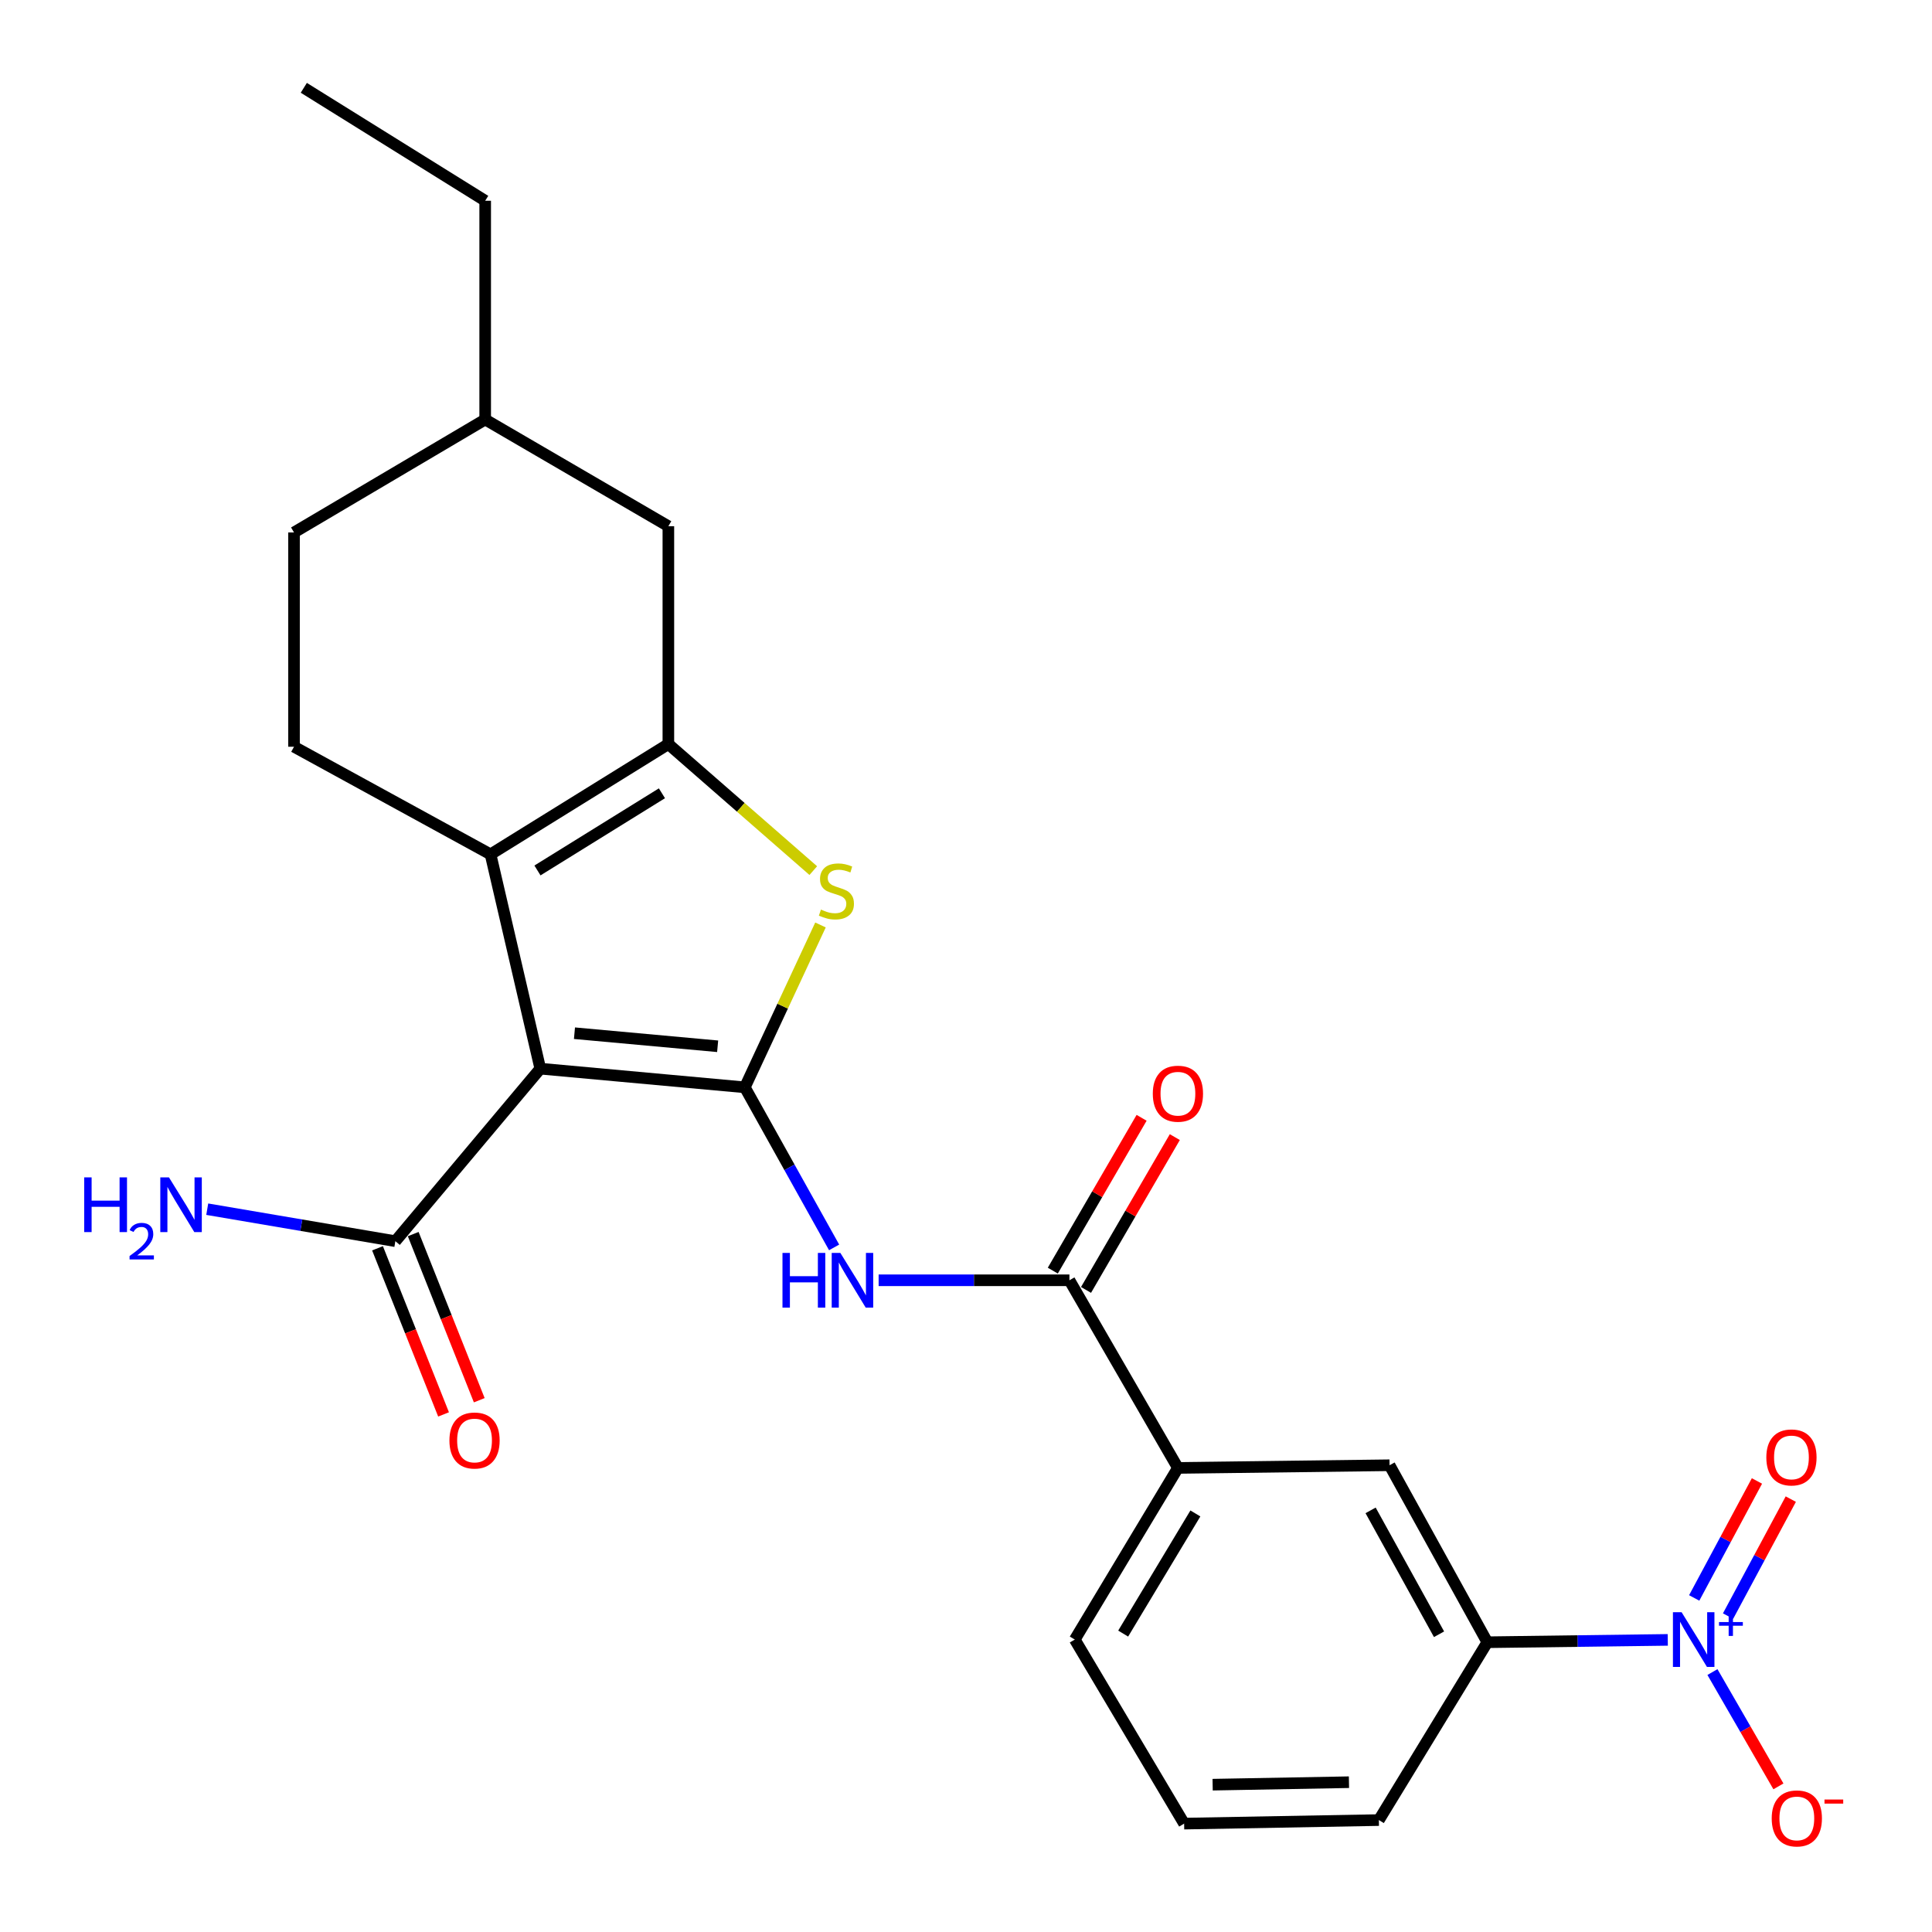 <?xml version='1.0' encoding='iso-8859-1'?>
<svg version='1.1' baseProfile='full'
              xmlns='http://www.w3.org/2000/svg'
                      xmlns:rdkit='http://www.rdkit.org/xml'
                      xmlns:xlink='http://www.w3.org/1999/xlink'
                  xml:space='preserve'
width='1000px' height='1000px' viewBox='0 0 1000 1000'>
<!-- END OF HEADER -->
<rect style='opacity:1.0;fill:#FFFFFF;stroke:none' width='1000' height='1000' x='0' y='0'> </rect>
<path class='bond-0' d='M 385.524,562.802 L 279.655,553.136' style='fill:none;fill-rule:evenodd;stroke:#000000;stroke-width:6px;stroke-linecap:butt;stroke-linejoin:miter;stroke-opacity:1' />
<path class='bond-0' d='M 371.451,541.551 L 297.343,534.785' style='fill:none;fill-rule:evenodd;stroke:#000000;stroke-width:6px;stroke-linecap:butt;stroke-linejoin:miter;stroke-opacity:1' />
<path class='bond-3' d='M 385.524,562.802 L 405.103,520.781' style='fill:none;fill-rule:evenodd;stroke:#000000;stroke-width:6px;stroke-linecap:butt;stroke-linejoin:miter;stroke-opacity:1' />
<path class='bond-3' d='M 405.103,520.781 L 424.683,478.761' style='fill:none;fill-rule:evenodd;stroke:#CCCC00;stroke-width:6px;stroke-linecap:butt;stroke-linejoin:miter;stroke-opacity:1' />
<path class='bond-5' d='M 385.524,562.802 L 408.631,604.227' style='fill:none;fill-rule:evenodd;stroke:#000000;stroke-width:6px;stroke-linecap:butt;stroke-linejoin:miter;stroke-opacity:1' />
<path class='bond-5' d='M 408.631,604.227 L 431.738,645.653' style='fill:none;fill-rule:evenodd;stroke:#0000FF;stroke-width:6px;stroke-linecap:butt;stroke-linejoin:miter;stroke-opacity:1' />
<path class='bond-1' d='M 279.655,553.136 L 253.906,442.208' style='fill:none;fill-rule:evenodd;stroke:#000000;stroke-width:6px;stroke-linecap:butt;stroke-linejoin:miter;stroke-opacity:1' />
<path class='bond-7' d='M 279.655,553.136 L 204.639,642.435' style='fill:none;fill-rule:evenodd;stroke:#000000;stroke-width:6px;stroke-linecap:butt;stroke-linejoin:miter;stroke-opacity:1' />
<path class='bond-10' d='M 253.906,442.208 L 152.18,386.512' style='fill:none;fill-rule:evenodd;stroke:#000000;stroke-width:6px;stroke-linecap:butt;stroke-linejoin:miter;stroke-opacity:1' />
<path class='bond-25' d='M 253.906,442.208 L 345.945,385.142' style='fill:none;fill-rule:evenodd;stroke:#000000;stroke-width:6px;stroke-linecap:butt;stroke-linejoin:miter;stroke-opacity:1' />
<path class='bond-25' d='M 278.189,450.547 L 342.616,410.601' style='fill:none;fill-rule:evenodd;stroke:#000000;stroke-width:6px;stroke-linecap:butt;stroke-linejoin:miter;stroke-opacity:1' />
<path class='bond-2' d='M 345.945,385.142 L 383.451,417.885' style='fill:none;fill-rule:evenodd;stroke:#000000;stroke-width:6px;stroke-linecap:butt;stroke-linejoin:miter;stroke-opacity:1' />
<path class='bond-2' d='M 383.451,417.885 L 420.957,450.628' style='fill:none;fill-rule:evenodd;stroke:#CCCC00;stroke-width:6px;stroke-linecap:butt;stroke-linejoin:miter;stroke-opacity:1' />
<path class='bond-13' d='M 345.945,385.142 L 345.945,272.37' style='fill:none;fill-rule:evenodd;stroke:#000000;stroke-width:6px;stroke-linecap:butt;stroke-linejoin:miter;stroke-opacity:1' />
<path class='bond-4' d='M 863.236,848.802 L 816.538,849.41' style='fill:none;fill-rule:evenodd;stroke:#0000FF;stroke-width:6px;stroke-linecap:butt;stroke-linejoin:miter;stroke-opacity:1' />
<path class='bond-4' d='M 816.538,849.41 L 769.839,850.019' style='fill:none;fill-rule:evenodd;stroke:#000000;stroke-width:6px;stroke-linecap:butt;stroke-linejoin:miter;stroke-opacity:1' />
<path class='bond-12' d='M 886.36,865.457 L 903.434,895.041' style='fill:none;fill-rule:evenodd;stroke:#0000FF;stroke-width:6px;stroke-linecap:butt;stroke-linejoin:miter;stroke-opacity:1' />
<path class='bond-12' d='M 903.434,895.041 L 920.509,924.625' style='fill:none;fill-rule:evenodd;stroke:#FF0000;stroke-width:6px;stroke-linecap:butt;stroke-linejoin:miter;stroke-opacity:1' />
<path class='bond-14' d='M 894.438,836.49 L 910.677,806.214' style='fill:none;fill-rule:evenodd;stroke:#0000FF;stroke-width:6px;stroke-linecap:butt;stroke-linejoin:miter;stroke-opacity:1' />
<path class='bond-14' d='M 910.677,806.214 L 926.915,775.938' style='fill:none;fill-rule:evenodd;stroke:#FF0000;stroke-width:6px;stroke-linecap:butt;stroke-linejoin:miter;stroke-opacity:1' />
<path class='bond-14' d='M 876.916,827.091 L 893.154,796.816' style='fill:none;fill-rule:evenodd;stroke:#0000FF;stroke-width:6px;stroke-linecap:butt;stroke-linejoin:miter;stroke-opacity:1' />
<path class='bond-14' d='M 893.154,796.816 L 909.393,766.54' style='fill:none;fill-rule:evenodd;stroke:#FF0000;stroke-width:6px;stroke-linecap:butt;stroke-linejoin:miter;stroke-opacity:1' />
<path class='bond-6' d='M 454.778,662.672 L 504.153,662.672' style='fill:none;fill-rule:evenodd;stroke:#0000FF;stroke-width:6px;stroke-linecap:butt;stroke-linejoin:miter;stroke-opacity:1' />
<path class='bond-6' d='M 504.153,662.672 L 553.528,662.672' style='fill:none;fill-rule:evenodd;stroke:#000000;stroke-width:6px;stroke-linecap:butt;stroke-linejoin:miter;stroke-opacity:1' />
<path class='bond-9' d='M 553.528,662.672 L 609.688,759.792' style='fill:none;fill-rule:evenodd;stroke:#000000;stroke-width:6px;stroke-linecap:butt;stroke-linejoin:miter;stroke-opacity:1' />
<path class='bond-15' d='M 562.125,667.667 L 585.105,628.116' style='fill:none;fill-rule:evenodd;stroke:#000000;stroke-width:6px;stroke-linecap:butt;stroke-linejoin:miter;stroke-opacity:1' />
<path class='bond-15' d='M 585.105,628.116 L 608.085,588.565' style='fill:none;fill-rule:evenodd;stroke:#FF0000;stroke-width:6px;stroke-linecap:butt;stroke-linejoin:miter;stroke-opacity:1' />
<path class='bond-15' d='M 544.932,657.677 L 567.912,618.127' style='fill:none;fill-rule:evenodd;stroke:#000000;stroke-width:6px;stroke-linecap:butt;stroke-linejoin:miter;stroke-opacity:1' />
<path class='bond-15' d='M 567.912,618.127 L 590.893,578.576' style='fill:none;fill-rule:evenodd;stroke:#FF0000;stroke-width:6px;stroke-linecap:butt;stroke-linejoin:miter;stroke-opacity:1' />
<path class='bond-16' d='M 195.401,646.108 L 212.494,689.104' style='fill:none;fill-rule:evenodd;stroke:#000000;stroke-width:6px;stroke-linecap:butt;stroke-linejoin:miter;stroke-opacity:1' />
<path class='bond-16' d='M 212.494,689.104 L 229.587,732.099' style='fill:none;fill-rule:evenodd;stroke:#FF0000;stroke-width:6px;stroke-linecap:butt;stroke-linejoin:miter;stroke-opacity:1' />
<path class='bond-16' d='M 213.878,638.762 L 230.971,681.758' style='fill:none;fill-rule:evenodd;stroke:#000000;stroke-width:6px;stroke-linecap:butt;stroke-linejoin:miter;stroke-opacity:1' />
<path class='bond-16' d='M 230.971,681.758 L 248.064,724.754' style='fill:none;fill-rule:evenodd;stroke:#FF0000;stroke-width:6px;stroke-linecap:butt;stroke-linejoin:miter;stroke-opacity:1' />
<path class='bond-17' d='M 204.639,642.435 L 155.952,634.154' style='fill:none;fill-rule:evenodd;stroke:#000000;stroke-width:6px;stroke-linecap:butt;stroke-linejoin:miter;stroke-opacity:1' />
<path class='bond-17' d='M 155.952,634.154 L 107.264,625.873' style='fill:none;fill-rule:evenodd;stroke:#0000FF;stroke-width:6px;stroke-linecap:butt;stroke-linejoin:miter;stroke-opacity:1' />
<path class='bond-8' d='M 769.839,850.019 L 719.235,758.411' style='fill:none;fill-rule:evenodd;stroke:#000000;stroke-width:6px;stroke-linecap:butt;stroke-linejoin:miter;stroke-opacity:1' />
<path class='bond-8' d='M 744.844,845.892 L 709.421,781.766' style='fill:none;fill-rule:evenodd;stroke:#000000;stroke-width:6px;stroke-linecap:butt;stroke-linejoin:miter;stroke-opacity:1' />
<path class='bond-27' d='M 769.839,850.019 L 713.701,942.069' style='fill:none;fill-rule:evenodd;stroke:#000000;stroke-width:6px;stroke-linecap:butt;stroke-linejoin:miter;stroke-opacity:1' />
<path class='bond-11' d='M 609.688,759.792 L 719.235,758.411' style='fill:none;fill-rule:evenodd;stroke:#000000;stroke-width:6px;stroke-linecap:butt;stroke-linejoin:miter;stroke-opacity:1' />
<path class='bond-21' d='M 609.688,759.792 L 556.301,848.627' style='fill:none;fill-rule:evenodd;stroke:#000000;stroke-width:6px;stroke-linecap:butt;stroke-linejoin:miter;stroke-opacity:1' />
<path class='bond-21' d='M 618.723,783.359 L 581.352,845.544' style='fill:none;fill-rule:evenodd;stroke:#000000;stroke-width:6px;stroke-linecap:butt;stroke-linejoin:miter;stroke-opacity:1' />
<path class='bond-18' d='M 152.18,386.512 L 152.18,275.595' style='fill:none;fill-rule:evenodd;stroke:#000000;stroke-width:6px;stroke-linecap:butt;stroke-linejoin:miter;stroke-opacity:1' />
<path class='bond-19' d='M 345.945,272.37 L 251.133,217.138' style='fill:none;fill-rule:evenodd;stroke:#000000;stroke-width:6px;stroke-linecap:butt;stroke-linejoin:miter;stroke-opacity:1' />
<path class='bond-26' d='M 152.18,275.595 L 251.133,217.138' style='fill:none;fill-rule:evenodd;stroke:#000000;stroke-width:6px;stroke-linecap:butt;stroke-linejoin:miter;stroke-opacity:1' />
<path class='bond-23' d='M 251.133,217.138 L 251.133,103.912' style='fill:none;fill-rule:evenodd;stroke:#000000;stroke-width:6px;stroke-linecap:butt;stroke-linejoin:miter;stroke-opacity:1' />
<path class='bond-20' d='M 713.701,942.069 L 612.903,943.902' style='fill:none;fill-rule:evenodd;stroke:#000000;stroke-width:6px;stroke-linecap:butt;stroke-linejoin:miter;stroke-opacity:1' />
<path class='bond-20' d='M 698.22,922.463 L 627.661,923.747' style='fill:none;fill-rule:evenodd;stroke:#000000;stroke-width:6px;stroke-linecap:butt;stroke-linejoin:miter;stroke-opacity:1' />
<path class='bond-22' d='M 556.301,848.627 L 612.903,943.902' style='fill:none;fill-rule:evenodd;stroke:#000000;stroke-width:6px;stroke-linecap:butt;stroke-linejoin:miter;stroke-opacity:1' />
<path class='bond-24' d='M 251.133,103.912 L 157.25,45.455' style='fill:none;fill-rule:evenodd;stroke:#000000;stroke-width:6px;stroke-linecap:butt;stroke-linejoin:miter;stroke-opacity:1' />
<path  class='atom-4' d='M 424.924 470.795
Q 425.244 470.915, 426.564 471.475
Q 427.884 472.035, 429.324 472.395
Q 430.804 472.715, 432.244 472.715
Q 434.924 472.715, 436.484 471.435
Q 438.044 470.115, 438.044 467.835
Q 438.044 466.275, 437.244 465.315
Q 436.484 464.355, 435.284 463.835
Q 434.084 463.315, 432.084 462.715
Q 429.564 461.955, 428.044 461.235
Q 426.564 460.515, 425.484 458.995
Q 424.444 457.475, 424.444 454.915
Q 424.444 451.355, 426.844 449.155
Q 429.284 446.955, 434.084 446.955
Q 437.364 446.955, 441.084 448.515
L 440.164 451.595
Q 436.764 450.195, 434.204 450.195
Q 431.444 450.195, 429.924 451.355
Q 428.404 452.475, 428.444 454.435
Q 428.444 455.955, 429.204 456.875
Q 430.004 457.795, 431.124 458.315
Q 432.284 458.835, 434.204 459.435
Q 436.764 460.235, 438.284 461.035
Q 439.804 461.835, 440.884 463.475
Q 442.004 465.075, 442.004 467.835
Q 442.004 471.755, 439.364 473.875
Q 436.764 475.955, 432.404 475.955
Q 429.884 475.955, 427.964 475.395
Q 426.084 474.875, 423.844 473.955
L 424.924 470.795
' fill='#CCCC00'/>
<path  class='atom-5' d='M 870.387 834.467
L 879.667 849.467
Q 880.587 850.947, 882.067 853.627
Q 883.547 856.307, 883.627 856.467
L 883.627 834.467
L 887.387 834.467
L 887.387 862.787
L 883.507 862.787
L 873.547 846.387
Q 872.387 844.467, 871.147 842.267
Q 869.947 840.067, 869.587 839.387
L 869.587 862.787
L 865.907 862.787
L 865.907 834.467
L 870.387 834.467
' fill='#0000FF'/>
<path  class='atom-5' d='M 889.763 839.572
L 894.752 839.572
L 894.752 834.318
L 896.97 834.318
L 896.97 839.572
L 902.091 839.572
L 902.091 841.473
L 896.97 841.473
L 896.97 846.753
L 894.752 846.753
L 894.752 841.473
L 889.763 841.473
L 889.763 839.572
' fill='#0000FF'/>
<path  class='atom-6' d='M 405.011 648.512
L 408.851 648.512
L 408.851 660.552
L 423.331 660.552
L 423.331 648.512
L 427.171 648.512
L 427.171 676.832
L 423.331 676.832
L 423.331 663.752
L 408.851 663.752
L 408.851 676.832
L 405.011 676.832
L 405.011 648.512
' fill='#0000FF'/>
<path  class='atom-6' d='M 434.971 648.512
L 444.251 663.512
Q 445.171 664.992, 446.651 667.672
Q 448.131 670.352, 448.211 670.512
L 448.211 648.512
L 451.971 648.512
L 451.971 676.832
L 448.091 676.832
L 438.131 660.432
Q 436.971 658.512, 435.731 656.312
Q 434.531 654.112, 434.171 653.432
L 434.171 676.832
L 430.491 676.832
L 430.491 648.512
L 434.971 648.512
' fill='#0000FF'/>
<path  class='atom-13' d='M 917.034 941.21
Q 917.034 934.41, 920.394 930.61
Q 923.754 926.81, 930.034 926.81
Q 936.314 926.81, 939.674 930.61
Q 943.034 934.41, 943.034 941.21
Q 943.034 948.09, 939.634 952.01
Q 936.234 955.89, 930.034 955.89
Q 923.794 955.89, 920.394 952.01
Q 917.034 948.13, 917.034 941.21
M 930.034 952.69
Q 934.354 952.69, 936.674 949.81
Q 939.034 946.89, 939.034 941.21
Q 939.034 935.65, 936.674 932.85
Q 934.354 930.01, 930.034 930.01
Q 925.714 930.01, 923.354 932.81
Q 921.034 935.61, 921.034 941.21
Q 921.034 946.93, 923.354 949.81
Q 925.714 952.69, 930.034 952.69
' fill='#FF0000'/>
<path  class='atom-13' d='M 944.354 931.432
L 954.043 931.432
L 954.043 933.544
L 944.354 933.544
L 944.354 931.432
' fill='#FF0000'/>
<path  class='atom-15' d='M 914.25 754.36
Q 914.25 747.56, 917.61 743.76
Q 920.97 739.96, 927.25 739.96
Q 933.53 739.96, 936.89 743.76
Q 940.25 747.56, 940.25 754.36
Q 940.25 761.24, 936.85 765.16
Q 933.45 769.04, 927.25 769.04
Q 921.01 769.04, 917.61 765.16
Q 914.25 761.28, 914.25 754.36
M 927.25 765.84
Q 931.57 765.84, 933.89 762.96
Q 936.25 760.04, 936.25 754.36
Q 936.25 748.8, 933.89 746
Q 931.57 743.16, 927.25 743.16
Q 922.93 743.16, 920.57 745.96
Q 918.25 748.76, 918.25 754.36
Q 918.25 760.08, 920.57 762.96
Q 922.93 765.84, 927.25 765.84
' fill='#FF0000'/>
<path  class='atom-16' d='M 596.688 566.096
Q 596.688 559.296, 600.048 555.496
Q 603.408 551.696, 609.688 551.696
Q 615.968 551.696, 619.328 555.496
Q 622.688 559.296, 622.688 566.096
Q 622.688 572.976, 619.288 576.896
Q 615.888 580.776, 609.688 580.776
Q 603.448 580.776, 600.048 576.896
Q 596.688 573.016, 596.688 566.096
M 609.688 577.576
Q 614.008 577.576, 616.328 574.696
Q 618.688 571.776, 618.688 566.096
Q 618.688 560.536, 616.328 557.736
Q 614.008 554.896, 609.688 554.896
Q 605.368 554.896, 603.008 557.696
Q 600.688 560.496, 600.688 566.096
Q 600.688 571.816, 603.008 574.696
Q 605.368 577.576, 609.688 577.576
' fill='#FF0000'/>
<path  class='atom-17' d='M 232.621 745.6
Q 232.621 738.8, 235.981 735
Q 239.341 731.2, 245.621 731.2
Q 251.901 731.2, 255.261 735
Q 258.621 738.8, 258.621 745.6
Q 258.621 752.48, 255.221 756.4
Q 251.821 760.28, 245.621 760.28
Q 239.381 760.28, 235.981 756.4
Q 232.621 752.52, 232.621 745.6
M 245.621 757.08
Q 249.941 757.08, 252.261 754.2
Q 254.621 751.28, 254.621 745.6
Q 254.621 740.04, 252.261 737.24
Q 249.941 734.4, 245.621 734.4
Q 241.301 734.4, 238.941 737.2
Q 236.621 740, 236.621 745.6
Q 236.621 751.32, 238.941 754.2
Q 241.301 757.08, 245.621 757.08
' fill='#FF0000'/>
<path  class='atom-18' d='M 43.578 609.408
L 47.418 609.408
L 47.418 621.448
L 61.898 621.448
L 61.898 609.408
L 65.738 609.408
L 65.738 637.728
L 61.898 637.728
L 61.898 624.648
L 47.418 624.648
L 47.418 637.728
L 43.578 637.728
L 43.578 609.408
' fill='#0000FF'/>
<path  class='atom-18' d='M 67.111 636.734
Q 67.798 634.965, 69.434 633.989
Q 71.071 632.985, 73.342 632.985
Q 76.166 632.985, 77.75 634.517
Q 79.334 636.048, 79.334 638.767
Q 79.334 641.539, 77.275 644.126
Q 75.242 646.713, 71.018 649.776
L 79.651 649.776
L 79.651 651.888
L 67.058 651.888
L 67.058 650.119
Q 70.543 647.637, 72.602 645.789
Q 74.688 643.941, 75.691 642.278
Q 76.694 640.615, 76.694 638.899
Q 76.694 637.104, 75.797 636.101
Q 74.899 635.097, 73.342 635.097
Q 71.837 635.097, 70.834 635.705
Q 69.83 636.312, 69.118 637.658
L 67.111 636.734
' fill='#0000FF'/>
<path  class='atom-18' d='M 87.451 609.408
L 96.731 624.408
Q 97.651 625.888, 99.131 628.568
Q 100.611 631.248, 100.691 631.408
L 100.691 609.408
L 104.451 609.408
L 104.451 637.728
L 100.571 637.728
L 90.611 621.328
Q 89.451 619.408, 88.211 617.208
Q 87.011 615.008, 86.651 614.328
L 86.651 637.728
L 82.971 637.728
L 82.971 609.408
L 87.451 609.408
' fill='#0000FF'/>
</svg>
